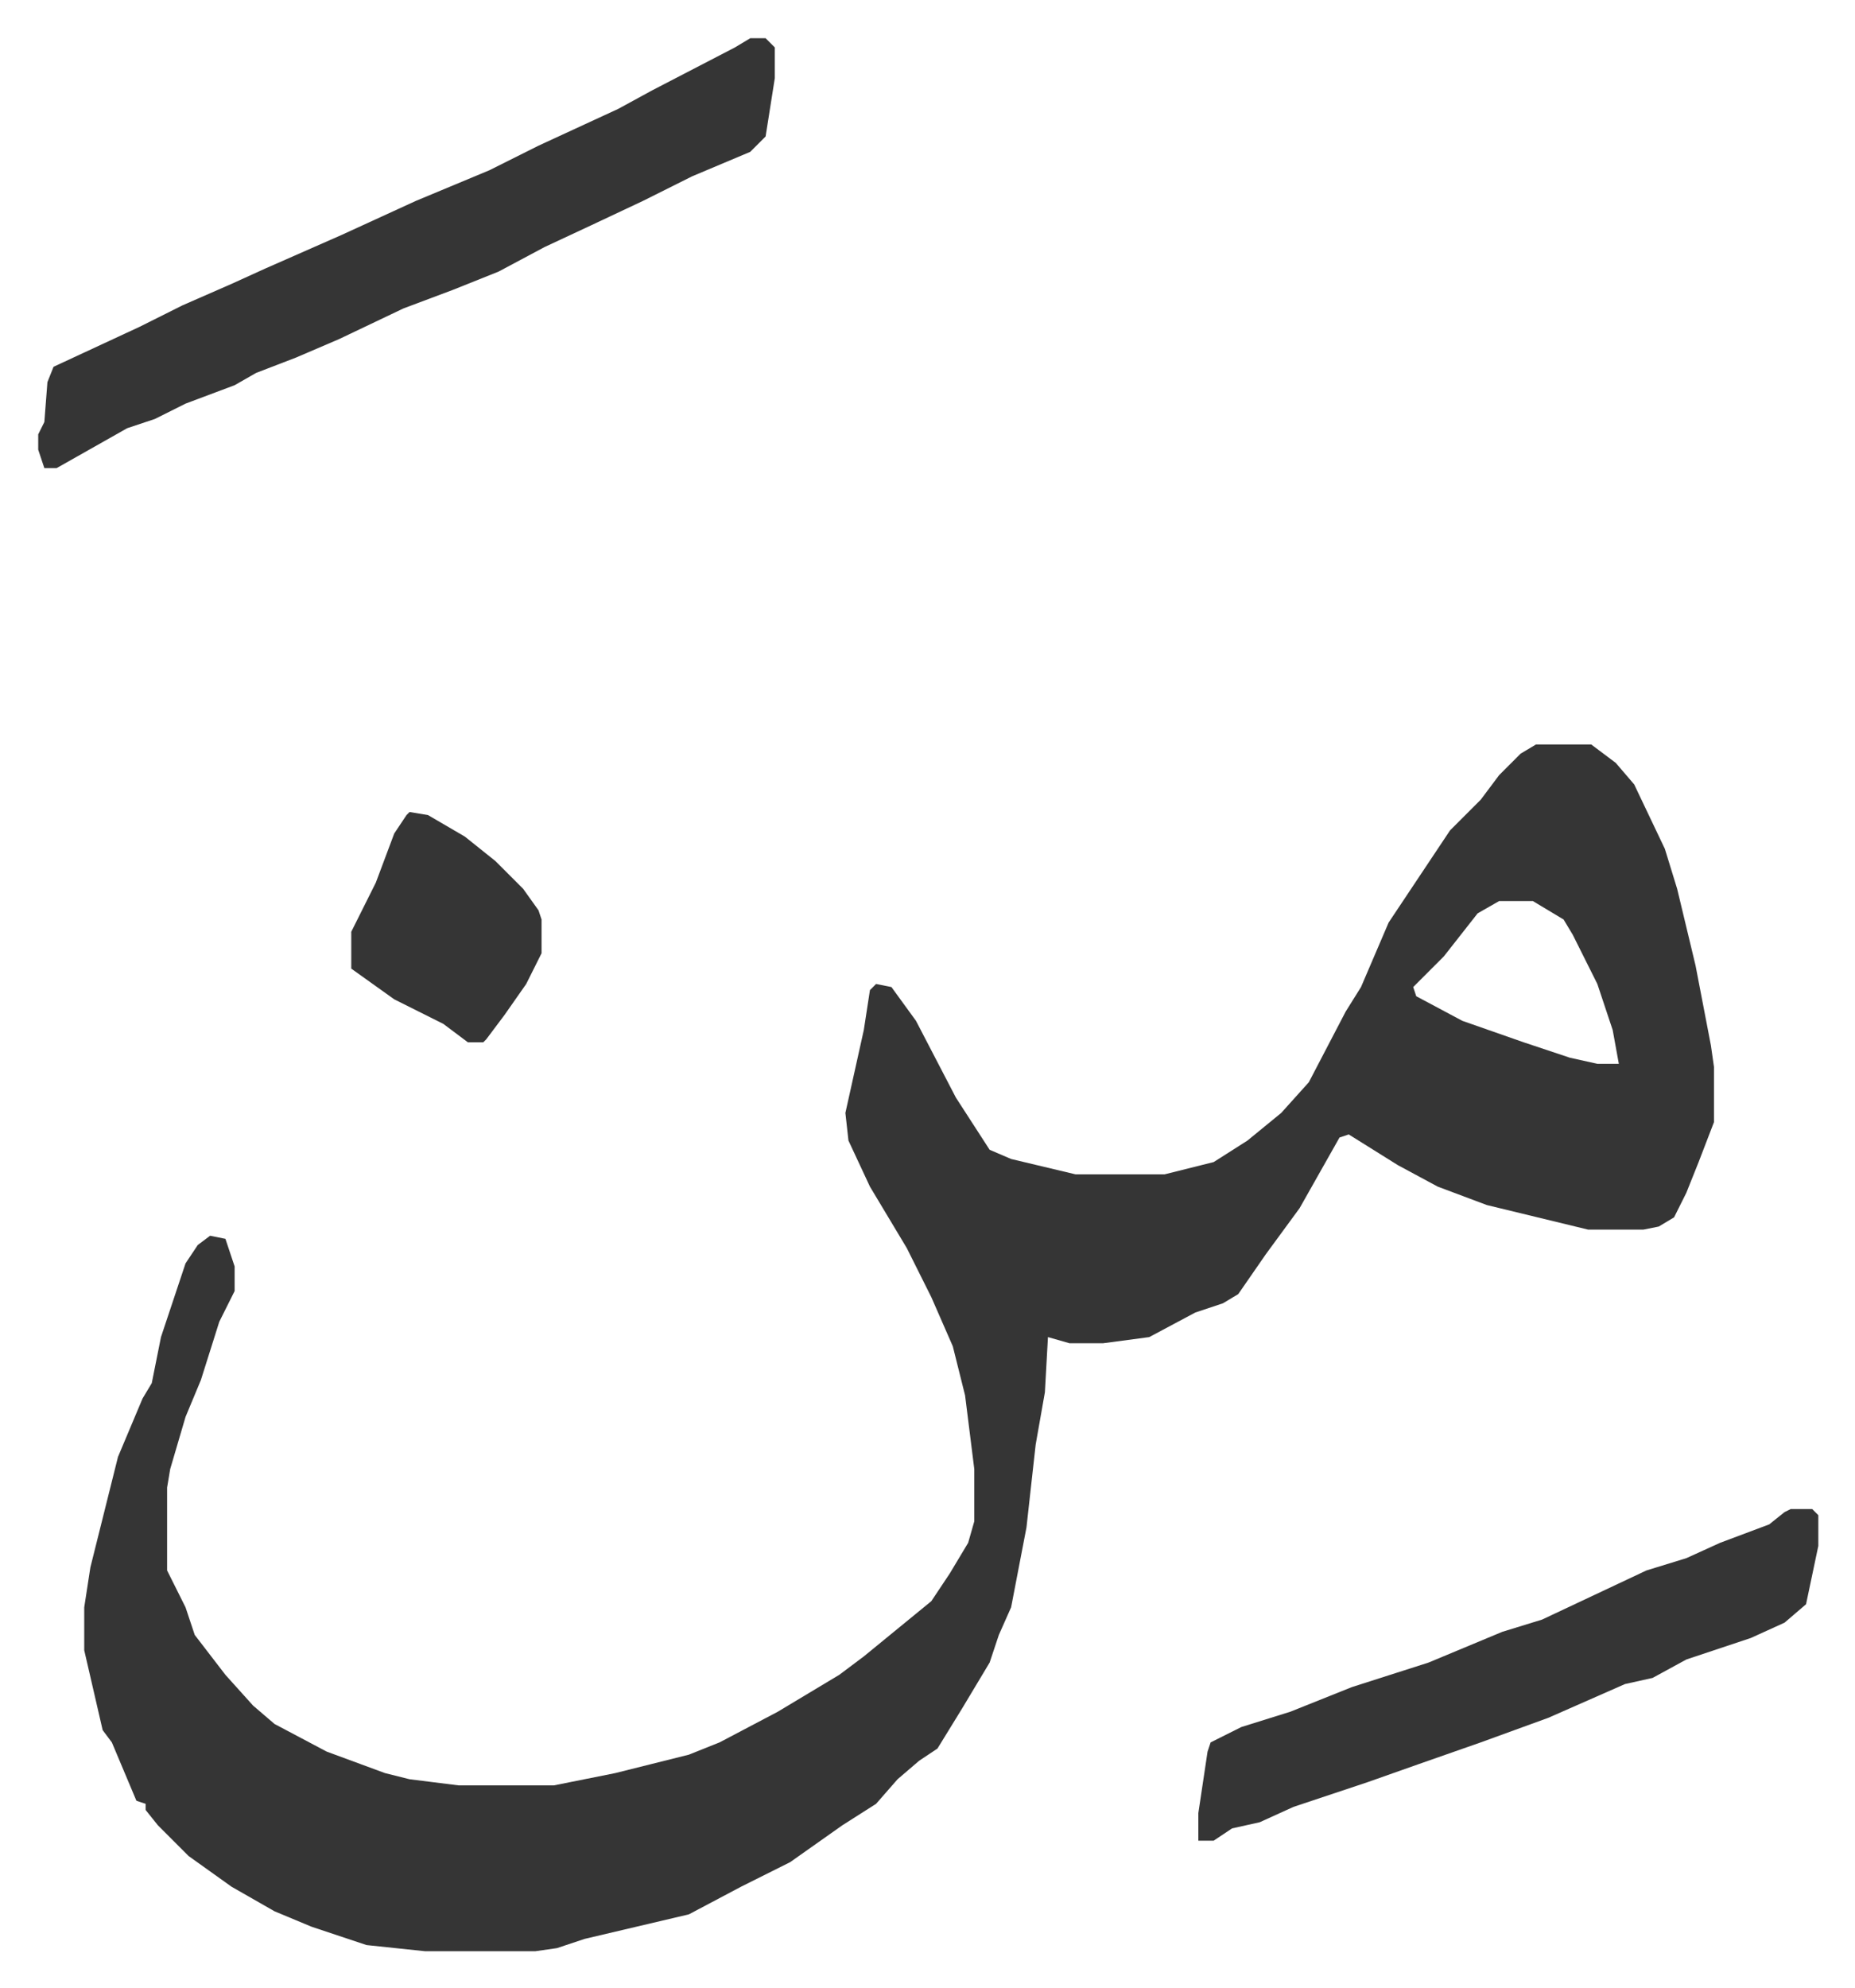 <svg xmlns="http://www.w3.org/2000/svg" role="img" viewBox="-12.45 441.55 604.40 647.40"><path fill="#353535" id="rule_normal" d="M488 684h18l8 6 6 7 10 21 4 13 6 25 5 26 1 7v18l-5 13-4 10-4 8-5 3-5 1h-18l-33-8-16-6-13-7-16-10-3 1-13 23-11 15-9 13-5 3-9 3-15 8-15 2h-11l-7-2-1 18-3 17-3 27-5 26-4 9-3 9-9 15-8 13-6 4-7 6-7 8-11 7-17 12-16 8-17 9-17 4-17 4-9 3-7 1h-36l-19-2-18-6-12-5-14-8-14-10-10-10-4-5v-2l-3-1-8-19-3-4-6-26v-14l2-13 9-36 8-19 3-5 3-15 8-24 4-6 4-3 5 1 3 9v8l-5 10-6 19-5 12-5 17-1 6v27l6 12 3 9 10 13 9 10 7 6 17 9 19 7 8 2 16 2h31l20-4 24-6 10-4 19-10 20-12 8-6 11-9 11-9 6-9 6-10 2-7v-17l-3-24-4-16-7-16-8-16-12-20-7-15-1-9 6-27 2-13 2-2 5 1 8 11 13 25 11 17 7 3 21 5h29l16-4 11-7 11-9 9-10 12-23 5-8 9-21 10-15 10-15 10-10 6-8 7-7zm-12 51l-7 4-11 14-10 10 1 3 15 8 20 7 15 5 9 2h7l-2-11-5-15-8-16-3-5-10-6zM232 454h5l3 3v10l-3 19-5 5-19 8-16 8-17 8-15 7-15 8-15 6-16 6-21 10-14 6-13 5-7 4-16 6-10 5-9 3-23 13H2l-2-6v-5l2-4 1-13 2-5 28-13 14-7 16-7 11-5 25-11 24-11 24-10 16-8 26-12 11-6 27-14zm339 479h7l2 2v10l-4 19-7 6-11 5-21 7-11 6-9 2-25 11-22 8-20 7-17 6-24 8-11 5-9 2-6 4h-5v-9l3-20 1-3 10-5 16-5 20-8 25-8 24-10 13-4 34-16 13-4 11-5 16-6 5-4zM121 706l6 1 12 7 10 8 9 9 5 7 1 3v11l-5 10-7 10-6 8-1 1h-5l-8-6-16-8-14-10v-12l8-16 6-16 4-6z"/></svg>
